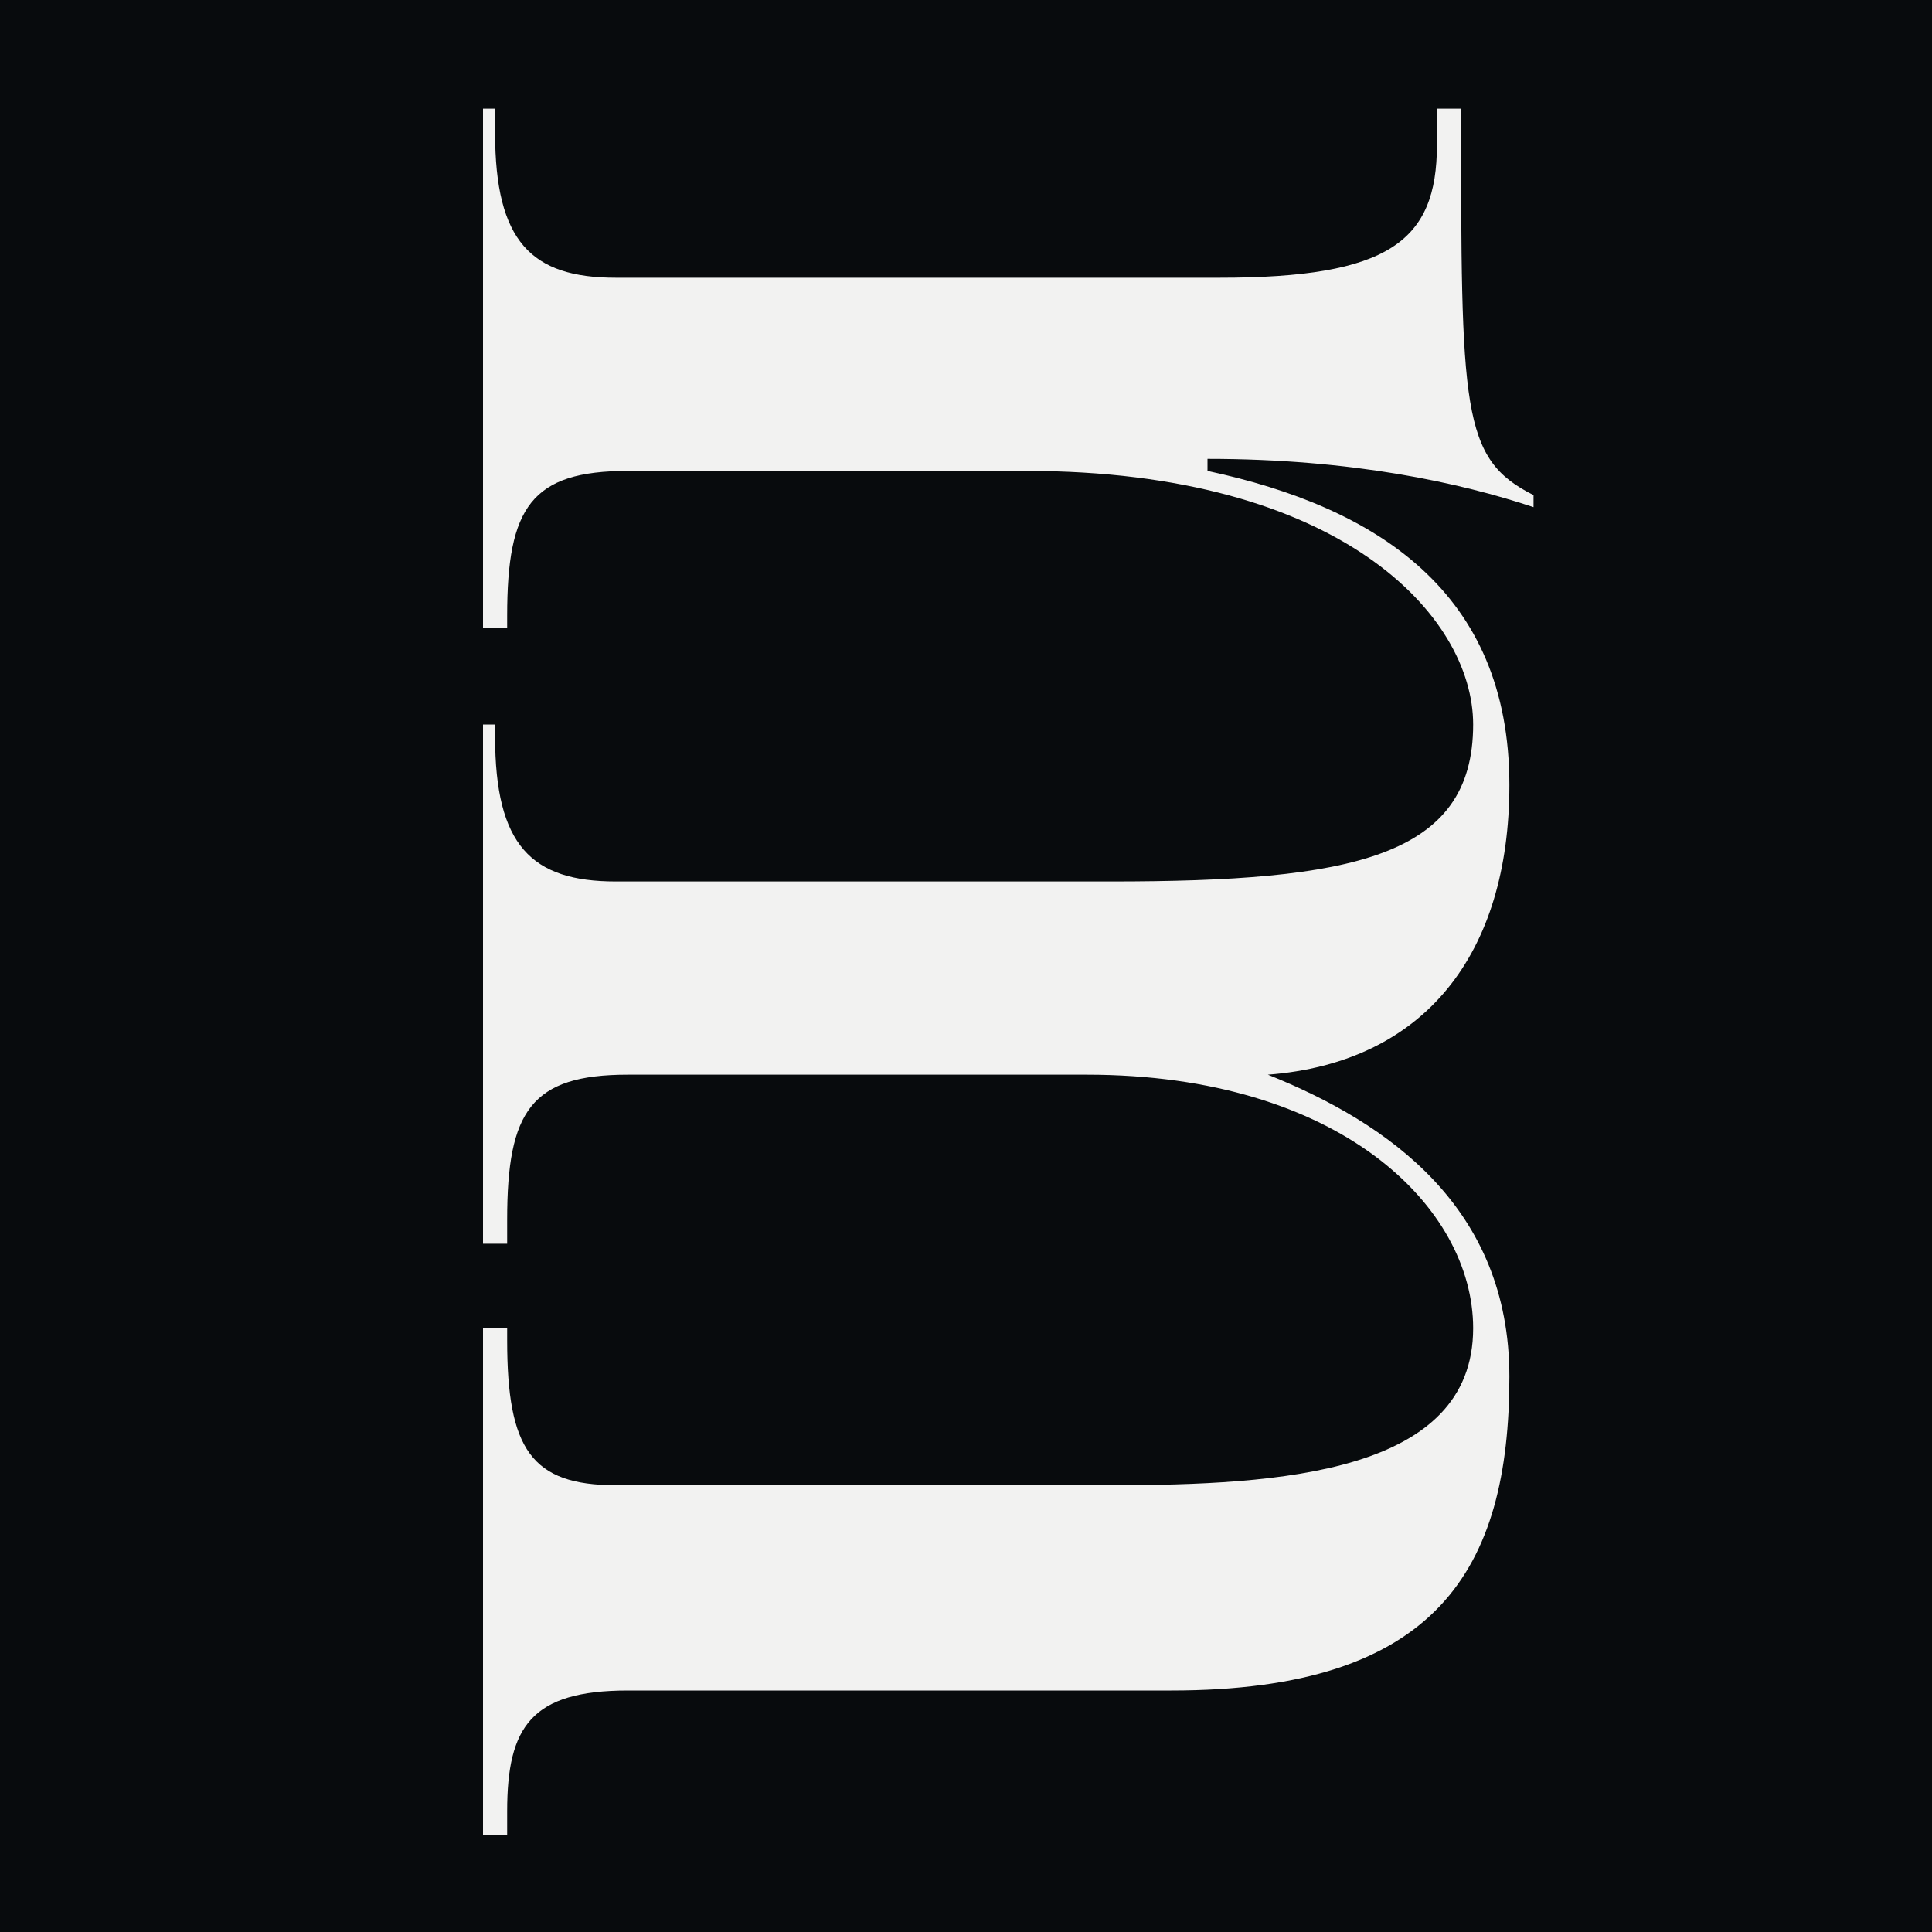 <?xml version="1.0" encoding="utf-8"?>
<!-- Generator: Adobe Illustrator 27.7.0, SVG Export Plug-In . SVG Version: 6.00 Build 0)  -->
<svg version="1.1" id="Vrstva_1" xmlns="http://www.w3.org/2000/svg" xmlns:xlink="http://www.w3.org/1999/xlink" x="0px" y="0px"
	 viewBox="0 0 16 16" style="enable-background:new 0 0 16 16;" xml:space="preserve">
<style type="text/css">
	.st0{fill:#080B0D;}
	.st1{fill:#F2F2F1;}
</style>
<rect class="st0" width="16" height="16"/>
<g>
	<path class="st1" d="M12.1,0.9h-0.2v0.3c0,0.8-0.4,1.1-1.8,1.1h-5C4.4,2.3,4.1,2,4.1,1.1V0.9H4v4.3h0.2V5.1c0-0.9,0.2-1.2,1-1.2
		h3.3c2.6,0,3.7,1.2,3.7,2.1c0,1.1-1,1.3-3,1.3H5.1C4.4,7.3,4.1,7,4.1,6.1V6H4v4.3h0.2v-0.2c0-0.9,0.2-1.2,1-1.2h3.8
		c2.1,0,3.2,1.1,3.2,2.1c0,1.2-1.6,1.3-3,1.3H5.1c-0.7,0-0.9-0.3-0.9-1.2V11H4v4.2h0.2V15c0-0.7,0.2-1,1-1h4.5c2.2,0,2.8-1,2.8-2.6
		c0-1.4-1-2.1-2-2.5V8.9c1.3-0.1,2-1,2-2.4c0-1.6-1.1-2.3-2.5-2.6l0-0.1c1.2,0,2.1,0.2,2.7,0.4l0-0.1C12.1,3.8,12.1,3.4,12.1,0.9z"
		/>
</g>
</svg>

